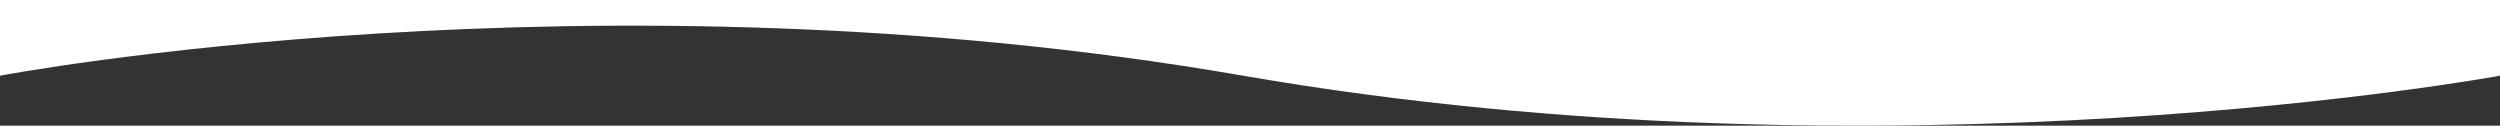 <svg xmlns="http://www.w3.org/2000/svg" width="1366.313" height="68.691" viewBox="0 0 1366.313 68.691">
  <rect x="0" y="0" width="1366.313" height="68.691" fill="#333333" stroke="none"/>
  <path id="Path_7023" data-name="Path 7023" d="M0,892s324.664-61.492,679.352,0,686.961,0,686.961,0V850.639H0Z" transform="translate(0 -850.639)" fill="#fff"/>
</svg>
